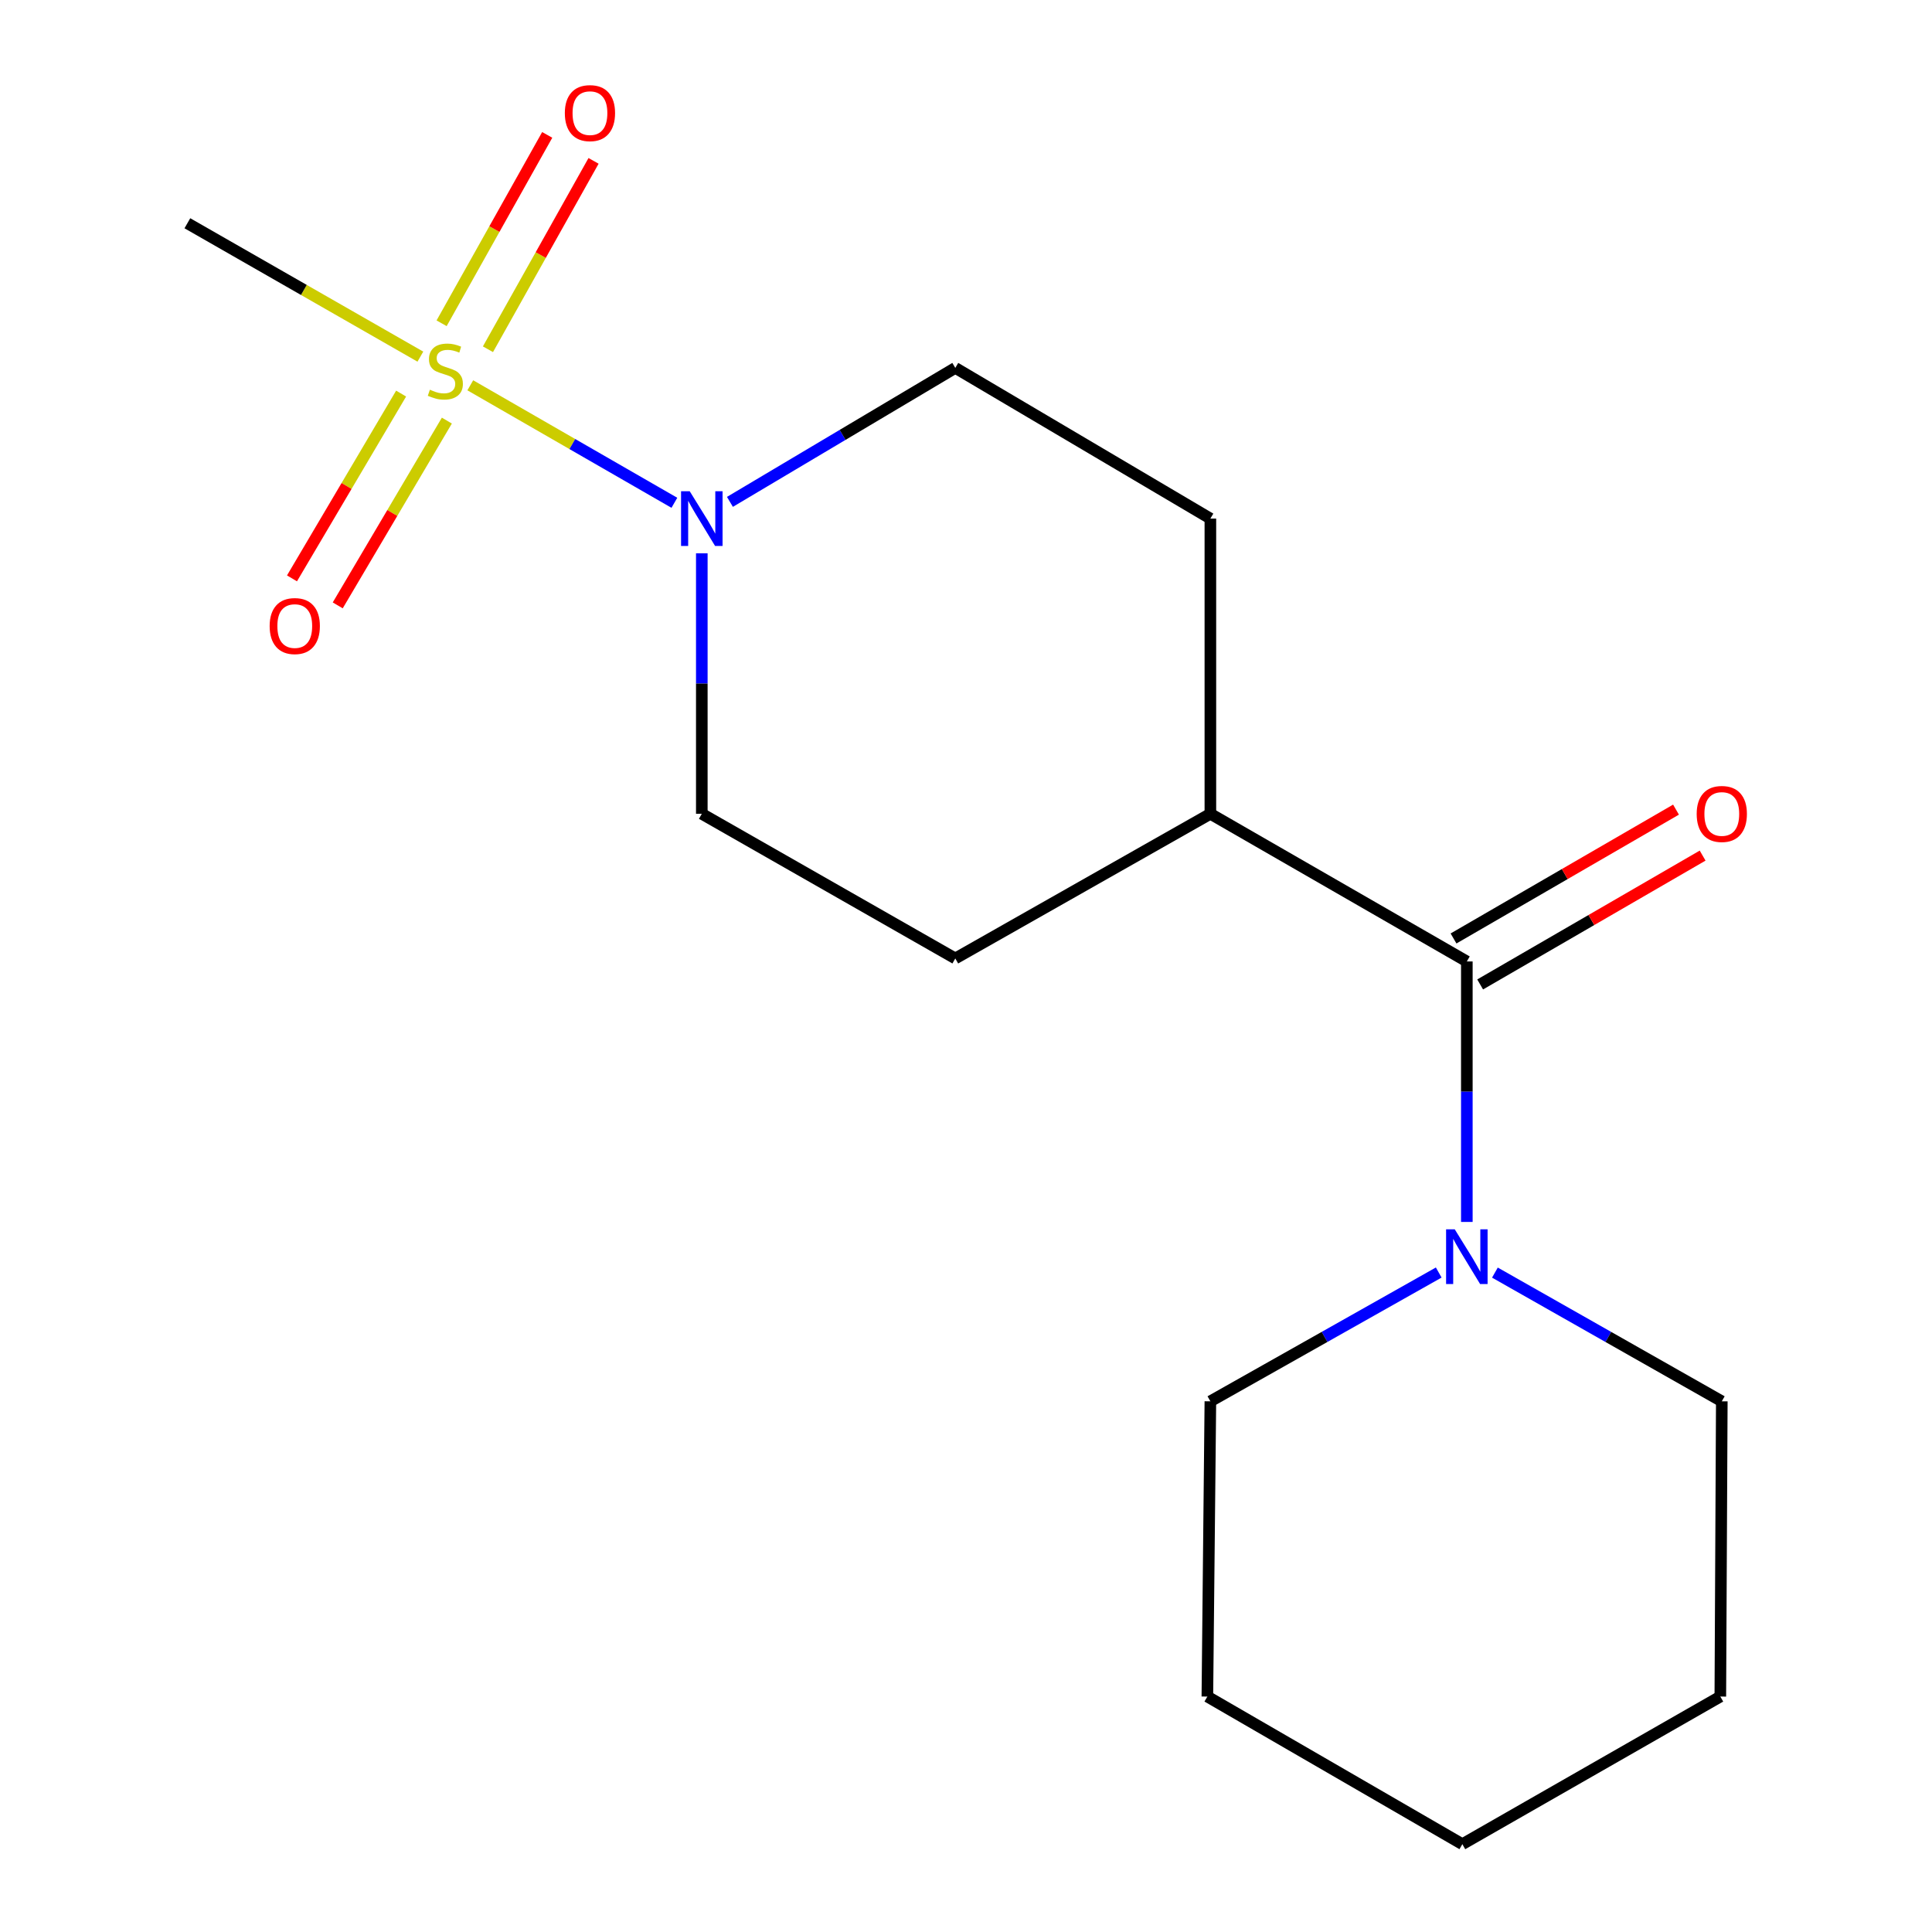 <?xml version='1.0' encoding='iso-8859-1'?>
<svg version='1.1' baseProfile='full'
              xmlns='http://www.w3.org/2000/svg'
                      xmlns:rdkit='http://www.rdkit.org/xml'
                      xmlns:xlink='http://www.w3.org/1999/xlink'
                  xml:space='preserve'
width='1000px' height='1000px' viewBox='0 0 1000 1000'>
<!-- END OF HEADER -->
<rect style='opacity:1.0;fill:#FFFFFF;stroke:none' width='1000' height='1000' x='0' y='0'> </rect>
<path class='bond-0' d='M 243.418,199.428 L 296.238,229.837' style='fill:none;fill-rule:evenodd;stroke:#CCCC00;stroke-width:6px;stroke-linecap:butt;stroke-linejoin:miter;stroke-opacity:1' />
<path class='bond-0' d='M 296.238,229.837 L 349.058,260.247' style='fill:none;fill-rule:evenodd;stroke:#0000FF;stroke-width:6px;stroke-linecap:butt;stroke-linejoin:miter;stroke-opacity:1' />
<path class='bond-3' d='M 252.562,180.771 L 279.892,132.018' style='fill:none;fill-rule:evenodd;stroke:#CCCC00;stroke-width:6px;stroke-linecap:butt;stroke-linejoin:miter;stroke-opacity:1' />
<path class='bond-3' d='M 279.892,132.018 L 307.222,83.265' style='fill:none;fill-rule:evenodd;stroke:#FF0000;stroke-width:6px;stroke-linecap:butt;stroke-linejoin:miter;stroke-opacity:1' />
<path class='bond-3' d='M 228.577,167.326 L 255.907,118.573' style='fill:none;fill-rule:evenodd;stroke:#CCCC00;stroke-width:6px;stroke-linecap:butt;stroke-linejoin:miter;stroke-opacity:1' />
<path class='bond-3' d='M 255.907,118.573 L 283.237,69.82' style='fill:none;fill-rule:evenodd;stroke:#FF0000;stroke-width:6px;stroke-linecap:butt;stroke-linejoin:miter;stroke-opacity:1' />
<path class='bond-4' d='M 207.621,203.716 L 179.377,251.539' style='fill:none;fill-rule:evenodd;stroke:#CCCC00;stroke-width:6px;stroke-linecap:butt;stroke-linejoin:miter;stroke-opacity:1' />
<path class='bond-4' d='M 179.377,251.539 L 151.133,299.363' style='fill:none;fill-rule:evenodd;stroke:#FF0000;stroke-width:6px;stroke-linecap:butt;stroke-linejoin:miter;stroke-opacity:1' />
<path class='bond-4' d='M 231.296,217.698 L 203.053,265.522' style='fill:none;fill-rule:evenodd;stroke:#CCCC00;stroke-width:6px;stroke-linecap:butt;stroke-linejoin:miter;stroke-opacity:1' />
<path class='bond-4' d='M 203.053,265.522 L 174.809,313.345' style='fill:none;fill-rule:evenodd;stroke:#FF0000;stroke-width:6px;stroke-linecap:butt;stroke-linejoin:miter;stroke-opacity:1' />
<path class='bond-11' d='M 217.583,184.595 L 157.283,150.075' style='fill:none;fill-rule:evenodd;stroke:#CCCC00;stroke-width:6px;stroke-linecap:butt;stroke-linejoin:miter;stroke-opacity:1' />
<path class='bond-11' d='M 157.283,150.075 L 96.984,115.556' style='fill:none;fill-rule:evenodd;stroke:#000000;stroke-width:6px;stroke-linecap:butt;stroke-linejoin:miter;stroke-opacity:1' />
<path class='bond-6' d='M 363.255,286.4 L 363.255,353.812' style='fill:none;fill-rule:evenodd;stroke:#0000FF;stroke-width:6px;stroke-linecap:butt;stroke-linejoin:miter;stroke-opacity:1' />
<path class='bond-6' d='M 363.255,353.812 L 363.255,421.223' style='fill:none;fill-rule:evenodd;stroke:#000000;stroke-width:6px;stroke-linecap:butt;stroke-linejoin:miter;stroke-opacity:1' />
<path class='bond-7' d='M 377.811,259.767 L 436.135,225.094' style='fill:none;fill-rule:evenodd;stroke:#0000FF;stroke-width:6px;stroke-linecap:butt;stroke-linejoin:miter;stroke-opacity:1' />
<path class='bond-7' d='M 436.135,225.094 L 494.459,190.422' style='fill:none;fill-rule:evenodd;stroke:#000000;stroke-width:6px;stroke-linecap:butt;stroke-linejoin:miter;stroke-opacity:1' />
<path class='bond-1' d='M 759.233,497.648 L 626.487,421.223' style='fill:none;fill-rule:evenodd;stroke:#000000;stroke-width:6px;stroke-linecap:butt;stroke-linejoin:miter;stroke-opacity:1' />
<path class='bond-2' d='M 759.233,497.648 L 759.233,565.059' style='fill:none;fill-rule:evenodd;stroke:#000000;stroke-width:6px;stroke-linecap:butt;stroke-linejoin:miter;stroke-opacity:1' />
<path class='bond-2' d='M 759.233,565.059 L 759.233,632.471' style='fill:none;fill-rule:evenodd;stroke:#0000FF;stroke-width:6px;stroke-linecap:butt;stroke-linejoin:miter;stroke-opacity:1' />
<path class='bond-8' d='M 766.123,509.545 L 823.7,476.201' style='fill:none;fill-rule:evenodd;stroke:#000000;stroke-width:6px;stroke-linecap:butt;stroke-linejoin:miter;stroke-opacity:1' />
<path class='bond-8' d='M 823.7,476.201 L 881.278,442.857' style='fill:none;fill-rule:evenodd;stroke:#FF0000;stroke-width:6px;stroke-linecap:butt;stroke-linejoin:miter;stroke-opacity:1' />
<path class='bond-8' d='M 752.343,485.751 L 809.921,452.407' style='fill:none;fill-rule:evenodd;stroke:#000000;stroke-width:6px;stroke-linecap:butt;stroke-linejoin:miter;stroke-opacity:1' />
<path class='bond-8' d='M 809.921,452.407 L 867.498,419.063' style='fill:none;fill-rule:evenodd;stroke:#FF0000;stroke-width:6px;stroke-linecap:butt;stroke-linejoin:miter;stroke-opacity:1' />
<path class='bond-12' d='M 744.683,658.657 L 685.585,691.987' style='fill:none;fill-rule:evenodd;stroke:#0000FF;stroke-width:6px;stroke-linecap:butt;stroke-linejoin:miter;stroke-opacity:1' />
<path class='bond-12' d='M 685.585,691.987 L 626.487,725.318' style='fill:none;fill-rule:evenodd;stroke:#000000;stroke-width:6px;stroke-linecap:butt;stroke-linejoin:miter;stroke-opacity:1' />
<path class='bond-13' d='M 773.766,658.696 L 832.483,692.007' style='fill:none;fill-rule:evenodd;stroke:#0000FF;stroke-width:6px;stroke-linecap:butt;stroke-linejoin:miter;stroke-opacity:1' />
<path class='bond-13' d='M 832.483,692.007 L 891.2,725.318' style='fill:none;fill-rule:evenodd;stroke:#000000;stroke-width:6px;stroke-linecap:butt;stroke-linejoin:miter;stroke-opacity:1' />
<path class='bond-5' d='M 626.487,421.223 L 626.487,268.42' style='fill:none;fill-rule:evenodd;stroke:#000000;stroke-width:6px;stroke-linecap:butt;stroke-linejoin:miter;stroke-opacity:1' />
<path class='bond-17' d='M 626.487,421.223 L 494.459,496.09' style='fill:none;fill-rule:evenodd;stroke:#000000;stroke-width:6px;stroke-linecap:butt;stroke-linejoin:miter;stroke-opacity:1' />
<path class='bond-9' d='M 363.255,421.223 L 494.459,496.09' style='fill:none;fill-rule:evenodd;stroke:#000000;stroke-width:6px;stroke-linecap:butt;stroke-linejoin:miter;stroke-opacity:1' />
<path class='bond-10' d='M 494.459,190.422 L 626.487,268.42' style='fill:none;fill-rule:evenodd;stroke:#000000;stroke-width:6px;stroke-linecap:butt;stroke-linejoin:miter;stroke-opacity:1' />
<path class='bond-15' d='M 626.487,725.318 L 624.929,878.136' style='fill:none;fill-rule:evenodd;stroke:#000000;stroke-width:6px;stroke-linecap:butt;stroke-linejoin:miter;stroke-opacity:1' />
<path class='bond-14' d='M 891.2,725.318 L 890.437,878.136' style='fill:none;fill-rule:evenodd;stroke:#000000;stroke-width:6px;stroke-linecap:butt;stroke-linejoin:miter;stroke-opacity:1' />
<path class='bond-16' d='M 890.437,878.136 L 756.911,954.545' style='fill:none;fill-rule:evenodd;stroke:#000000;stroke-width:6px;stroke-linecap:butt;stroke-linejoin:miter;stroke-opacity:1' />
<path class='bond-18' d='M 624.929,878.136 L 756.911,954.545' style='fill:none;fill-rule:evenodd;stroke:#000000;stroke-width:6px;stroke-linecap:butt;stroke-linejoin:miter;stroke-opacity:1' />
<path  class='atom-0' d='M 222.509 201.715
Q 222.829 201.835, 224.149 202.395
Q 225.469 202.955, 226.909 203.315
Q 228.389 203.635, 229.829 203.635
Q 232.509 203.635, 234.069 202.355
Q 235.629 201.035, 235.629 198.755
Q 235.629 197.195, 234.829 196.235
Q 234.069 195.275, 232.869 194.755
Q 231.669 194.235, 229.669 193.635
Q 227.149 192.875, 225.629 192.155
Q 224.149 191.435, 223.069 189.915
Q 222.029 188.395, 222.029 185.835
Q 222.029 182.275, 224.429 180.075
Q 226.869 177.875, 231.669 177.875
Q 234.949 177.875, 238.669 179.435
L 237.749 182.515
Q 234.349 181.115, 231.789 181.115
Q 229.029 181.115, 227.509 182.275
Q 225.989 183.395, 226.029 185.355
Q 226.029 186.875, 226.789 187.795
Q 227.589 188.715, 228.709 189.235
Q 229.869 189.755, 231.789 190.355
Q 234.349 191.155, 235.869 191.955
Q 237.389 192.755, 238.469 194.395
Q 239.589 195.995, 239.589 198.755
Q 239.589 202.675, 236.949 204.795
Q 234.349 206.875, 229.989 206.875
Q 227.469 206.875, 225.549 206.315
Q 223.669 205.795, 221.429 204.875
L 222.509 201.715
' fill='#CCCC00'/>
<path  class='atom-1' d='M 356.995 254.26
L 366.275 269.26
Q 367.195 270.74, 368.675 273.42
Q 370.155 276.1, 370.235 276.26
L 370.235 254.26
L 373.995 254.26
L 373.995 282.58
L 370.115 282.58
L 360.155 266.18
Q 358.995 264.26, 357.755 262.06
Q 356.555 259.86, 356.195 259.18
L 356.195 282.58
L 352.515 282.58
L 352.515 254.26
L 356.995 254.26
' fill='#0000FF'/>
<path  class='atom-3' d='M 752.973 636.291
L 762.253 651.291
Q 763.173 652.771, 764.653 655.451
Q 766.133 658.131, 766.213 658.291
L 766.213 636.291
L 769.973 636.291
L 769.973 664.611
L 766.093 664.611
L 756.133 648.211
Q 754.973 646.291, 753.733 644.091
Q 752.533 641.891, 752.173 641.211
L 752.173 664.611
L 748.493 664.611
L 748.493 636.291
L 752.973 636.291
' fill='#0000FF'/>
<path  class='atom-4' d='M 292.36 58.55
Q 292.36 51.75, 295.72 47.95
Q 299.08 44.15, 305.36 44.15
Q 311.64 44.15, 315 47.95
Q 318.36 51.75, 318.36 58.55
Q 318.36 65.43, 314.96 69.35
Q 311.56 73.23, 305.36 73.23
Q 299.12 73.23, 295.72 69.35
Q 292.36 65.47, 292.36 58.55
M 305.36 70.03
Q 309.68 70.03, 312 67.15
Q 314.36 64.23, 314.36 58.55
Q 314.36 52.99, 312 50.19
Q 309.68 47.35, 305.36 47.35
Q 301.04 47.35, 298.68 50.15
Q 296.36 52.95, 296.36 58.55
Q 296.36 64.27, 298.68 67.15
Q 301.04 70.03, 305.36 70.03
' fill='#FF0000'/>
<path  class='atom-5' d='M 139.572 324.043
Q 139.572 317.243, 142.932 313.443
Q 146.292 309.643, 152.572 309.643
Q 158.852 309.643, 162.212 313.443
Q 165.572 317.243, 165.572 324.043
Q 165.572 330.923, 162.172 334.843
Q 158.772 338.723, 152.572 338.723
Q 146.332 338.723, 142.932 334.843
Q 139.572 330.963, 139.572 324.043
M 152.572 335.523
Q 156.892 335.523, 159.212 332.643
Q 161.572 329.723, 161.572 324.043
Q 161.572 318.483, 159.212 315.683
Q 156.892 312.843, 152.572 312.843
Q 148.252 312.843, 145.892 315.643
Q 143.572 318.443, 143.572 324.043
Q 143.572 329.763, 145.892 332.643
Q 148.252 335.523, 152.572 335.523
' fill='#FF0000'/>
<path  class='atom-9' d='M 878.2 421.303
Q 878.2 414.503, 881.56 410.703
Q 884.92 406.903, 891.2 406.903
Q 897.48 406.903, 900.84 410.703
Q 904.2 414.503, 904.2 421.303
Q 904.2 428.183, 900.8 432.103
Q 897.4 435.983, 891.2 435.983
Q 884.96 435.983, 881.56 432.103
Q 878.2 428.223, 878.2 421.303
M 891.2 432.783
Q 895.52 432.783, 897.84 429.903
Q 900.2 426.983, 900.2 421.303
Q 900.2 415.743, 897.84 412.943
Q 895.52 410.103, 891.2 410.103
Q 886.88 410.103, 884.52 412.903
Q 882.2 415.703, 882.2 421.303
Q 882.2 427.023, 884.52 429.903
Q 886.88 432.783, 891.2 432.783
' fill='#FF0000'/>
</svg>
